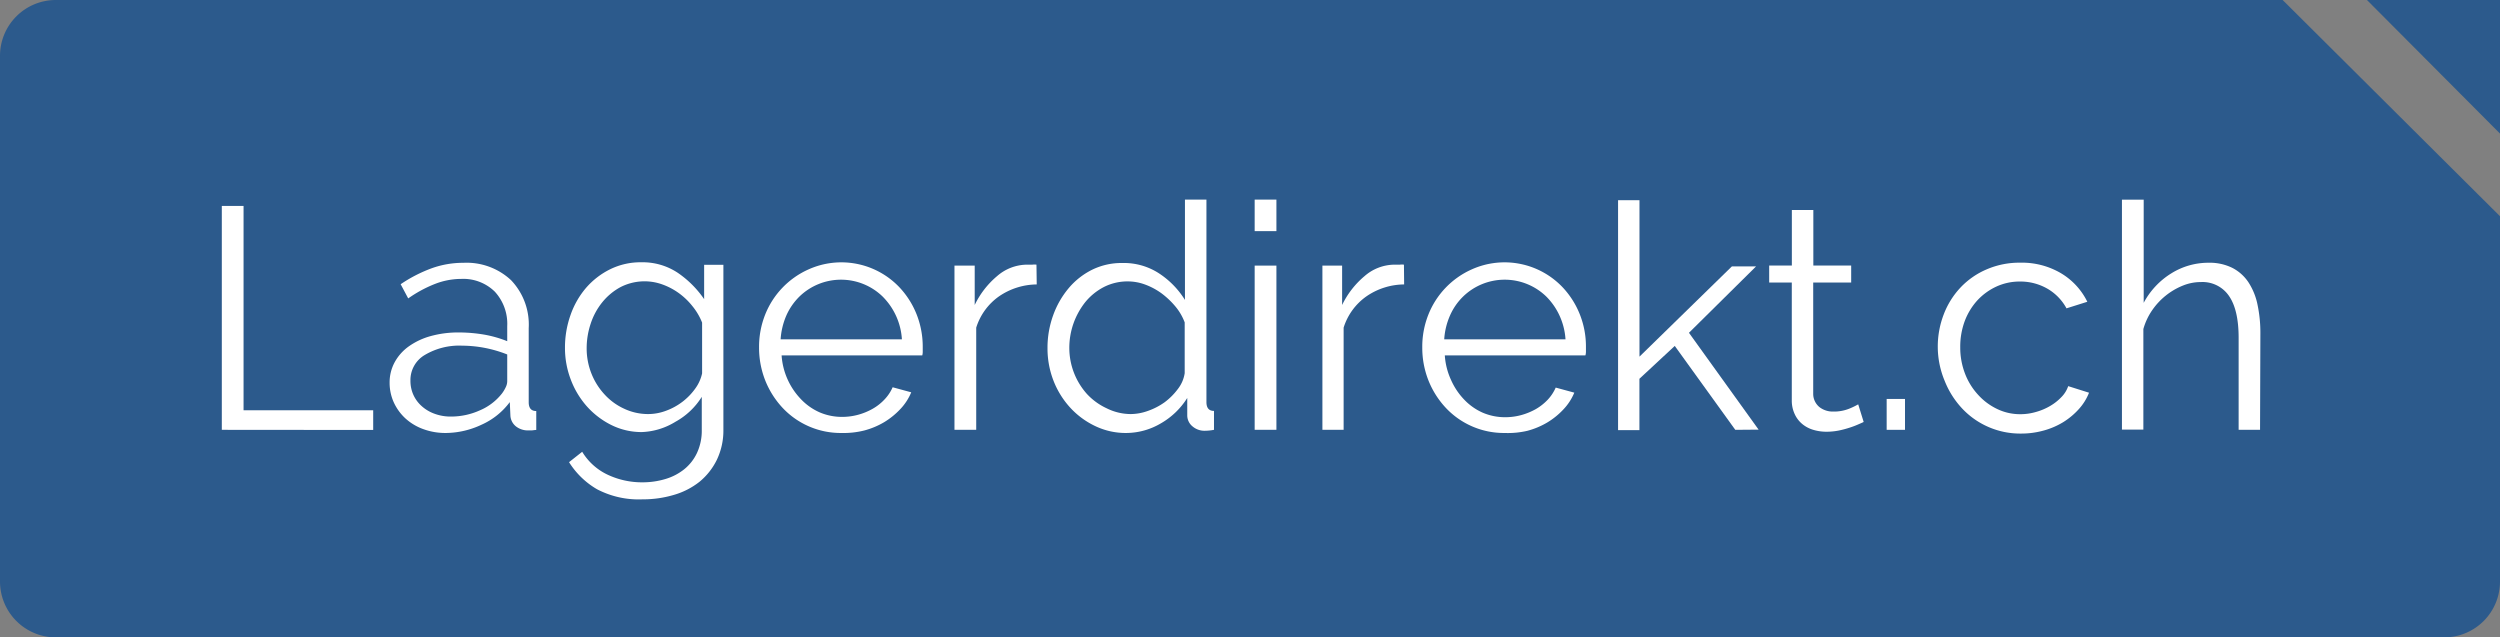 <svg id="Ebene_1" data-name="Ebene 1" xmlns="http://www.w3.org/2000/svg" viewBox="0 0 380.5 97"><rect x="0" y="0" width="380.5" height="97" fill="#808080" stroke="none"/><defs><style>.cls-1{fill:#2c5a8c;}.cls-2{fill:#fff;}</style></defs><path class="cls-1" d="M135.73,69.85v80a8.51,8.51,0,0,0,8.51,8.51H507.73a8.5,8.5,0,0,0,8.5-8.51V94.26L483.15,61.35H144.24A8.5,8.5,0,0,0,135.73,69.85Z" transform="translate(-135.73 -61.35)"/><polygon class="cls-1" points="360.25 0 380.5 20.33 380.5 0 360.25 0"/><path class="cls-2" d="M169.49,126.77V92.69h3.31v31.1h19.73v3Z" transform="translate(-135.73 -61.35)"/><path class="cls-2" d="M203.62,127.25a9.78,9.78,0,0,1-3.5-.6A8.12,8.12,0,0,1,197.4,125a7.66,7.66,0,0,1-1.75-2.44,7.2,7.2,0,0,1-.62-2.93,6.44,6.44,0,0,1,.77-3.15,7.2,7.2,0,0,1,2.16-2.42,10.58,10.58,0,0,1,3.33-1.56,15.66,15.66,0,0,1,4.3-.55,23.17,23.17,0,0,1,3.84.33,17.55,17.55,0,0,1,3.5,1V111a7.23,7.23,0,0,0-1.89-5.26,6.85,6.85,0,0,0-5.12-1.94,11.05,11.05,0,0,0-4,.77,19.15,19.15,0,0,0-4.06,2.2l-1.15-2.16a21.68,21.68,0,0,1,4.75-2.44,14.16,14.16,0,0,1,4.8-.82,9.9,9.9,0,0,1,7.25,2.64,9.77,9.77,0,0,1,2.69,7.3v11.28c0,.89.38,1.34,1.15,1.34v2.88c-.26,0-.5.06-.72.07l-.58,0a2.94,2.94,0,0,1-1.75-.58,2.25,2.25,0,0,1-.89-1.73l-.09-2A10.85,10.85,0,0,1,209,126,12.93,12.93,0,0,1,203.62,127.25Zm.82-2.5a10.64,10.64,0,0,0,4.29-.93,8.47,8.47,0,0,0,3.39-2.57,5.23,5.23,0,0,0,.57-.94,2.14,2.14,0,0,0,.24-.93V115.3a19.09,19.09,0,0,0-3.41-1,18.84,18.84,0,0,0-3.45-.34,10.25,10.25,0,0,0-5.69,1.42,4.41,4.41,0,0,0-2.18,3.91,5.19,5.19,0,0,0,.38,2,5.08,5.08,0,0,0,1.18,1.73,5.88,5.88,0,0,0,1.94,1.24A7.1,7.1,0,0,0,204.44,124.75Z" transform="translate(-135.73 -61.35)"/><path class="cls-2" d="M233.43,127.11A10.32,10.32,0,0,1,228.7,126a12.34,12.34,0,0,1-3.7-2.86,13.06,13.06,0,0,1-2.42-4.08,13.35,13.35,0,0,1-.86-4.75,14.78,14.78,0,0,1,.84-5,12.84,12.84,0,0,1,2.37-4.15,11.7,11.7,0,0,1,3.67-2.83,10.46,10.46,0,0,1,4.73-1.06,9.64,9.64,0,0,1,5.57,1.61,15.37,15.37,0,0,1,4,4v-5.23h2.93v25.11a10.31,10.31,0,0,1-1,4.58,10,10,0,0,1-2.64,3.34,11.37,11.37,0,0,1-3.92,2,16.43,16.43,0,0,1-4.75.67,13.68,13.68,0,0,1-6.91-1.53,12.32,12.32,0,0,1-4.27-4.13l2-1.58a9,9,0,0,0,3.94,3.52,12.24,12.24,0,0,0,5.23,1.13,12,12,0,0,0,3.48-.5,8.38,8.38,0,0,0,2.88-1.49,7,7,0,0,0,1.95-2.5,8.07,8.07,0,0,0,.72-3.52v-5a10.9,10.9,0,0,1-4,3.79A10.47,10.47,0,0,1,233.43,127.11Zm.91-2.74a7.76,7.76,0,0,0,2.83-.53,9.42,9.42,0,0,0,4.42-3.41,6.1,6.1,0,0,0,1-2.25v-7.73a9.44,9.44,0,0,0-1.47-2.5,10.45,10.45,0,0,0-2.09-2,10.06,10.06,0,0,0-2.47-1.3,8,8,0,0,0-6.41.41,9.18,9.18,0,0,0-2.78,2.33,10.25,10.25,0,0,0-1.75,3.26,11.79,11.79,0,0,0-.6,3.7,10.39,10.39,0,0,0,.72,3.84,10.19,10.19,0,0,0,2,3.19,9.19,9.19,0,0,0,2.95,2.16A8.55,8.55,0,0,0,234.34,124.37Z" transform="translate(-135.73 -61.35)"/><path class="cls-2" d="M263.81,127.25a12.13,12.13,0,0,1-9-3.86,13.28,13.28,0,0,1-2.62-4.16,13.52,13.52,0,0,1-.93-5,13.22,13.22,0,0,1,.93-5,12.63,12.63,0,0,1,6.58-6.87,12.18,12.18,0,0,1,13.94,2.81,13,13,0,0,1,2.55,4.08,13.37,13.37,0,0,1,.91,4.9c0,.25,0,.51,0,.76a2.15,2.15,0,0,1-.07.53H254.69a10.62,10.62,0,0,0,2.95,6.67,8.83,8.83,0,0,0,2.84,2,8.58,8.58,0,0,0,3.43.69,9.22,9.22,0,0,0,2.45-.33,9.6,9.6,0,0,0,2.2-.91,7.58,7.58,0,0,0,1.8-1.42,6.36,6.36,0,0,0,1.23-1.85l2.83.77a8.26,8.26,0,0,1-1.63,2.52,11.57,11.57,0,0,1-2.45,2,11.85,11.85,0,0,1-3.07,1.29A12.89,12.89,0,0,1,263.81,127.25ZM273,113a10.06,10.06,0,0,0-2.95-6.53,9.09,9.09,0,0,0-12.63,0,9.38,9.38,0,0,0-2,2.88,10.86,10.86,0,0,0-.88,3.65Z" transform="translate(-135.73 -61.35)"/><path class="cls-2" d="M293.52,104.64a10.3,10.3,0,0,0-5.76,1.83,9.16,9.16,0,0,0-3.45,4.75v15.55H281v-25h3.08v6a13.18,13.18,0,0,1,3.4-4.39,7,7,0,0,1,4.56-1.75h.82a2.66,2.66,0,0,1,.62,0Z" transform="translate(-135.73 -61.35)"/><path class="cls-2" d="M307.16,127.25a10.76,10.76,0,0,1-4.8-1.08,12.32,12.32,0,0,1-3.82-2.86,13.05,13.05,0,0,1-2.5-4.1,13.56,13.56,0,0,1-.88-4.87,14.51,14.51,0,0,1,.86-5,13.44,13.44,0,0,1,2.38-4.15,11.11,11.11,0,0,1,3.6-2.81,10.16,10.16,0,0,1,4.58-1A9.78,9.78,0,0,1,312.2,103a13.07,13.07,0,0,1,3.88,4V91.73h3.27v30.82c0,.89.38,1.34,1.15,1.34v2.88a7.4,7.4,0,0,1-1.3.14,2.81,2.81,0,0,1-2-.69,2.16,2.16,0,0,1-.77-1.66v-2.64a11.46,11.46,0,0,1-4.06,3.89A10.44,10.44,0,0,1,307.16,127.25Zm.67-2.88a7.86,7.86,0,0,0,2.61-.48,10.12,10.12,0,0,0,2.55-1.32,9.78,9.78,0,0,0,2-2,5.16,5.16,0,0,0,1.05-2.42v-7.73a8.37,8.37,0,0,0-1.41-2.42,12.48,12.48,0,0,0-2.11-2,10.25,10.25,0,0,0-2.5-1.34,7.61,7.61,0,0,0-2.62-.48,7.91,7.91,0,0,0-3.67.86,9,9,0,0,0-2.81,2.28,11.35,11.35,0,0,0-1.8,3.24,11.2,11.2,0,0,0-.64,3.75,10.52,10.52,0,0,0,2.68,7,9.56,9.56,0,0,0,3,2.18A8.29,8.29,0,0,0,307.83,124.37Z" transform="translate(-135.73 -61.35)"/><path class="cls-2" d="M326.69,96.53v-4.8H330v4.8Zm0,30.24v-25H330v25Z" transform="translate(-135.73 -61.35)"/><path class="cls-2" d="M349.44,104.64a10.25,10.25,0,0,0-5.76,1.83,9.16,9.16,0,0,0-3.45,4.75v15.55H337v-25H340v6a13.21,13.21,0,0,1,3.41-4.39,7,7,0,0,1,4.56-1.75h.82a2.72,2.72,0,0,1,.62,0Z" transform="translate(-135.73 -61.35)"/><path class="cls-2" d="M364.75,127.25a12.13,12.13,0,0,1-9-3.86,13.28,13.28,0,0,1-2.62-4.16,13.52,13.52,0,0,1-.93-5,13.22,13.22,0,0,1,.93-5,12.63,12.63,0,0,1,6.58-6.87,12.18,12.18,0,0,1,13.94,2.81,13,13,0,0,1,2.55,4.08,13.17,13.17,0,0,1,.91,4.9c0,.25,0,.51,0,.76a2,2,0,0,1-.08.53H355.63a10.51,10.51,0,0,0,.94,3.72,10.36,10.36,0,0,0,2,3,8.79,8.79,0,0,0,2.83,2,8.58,8.58,0,0,0,3.43.69,9.22,9.22,0,0,0,2.45-.33,9.87,9.87,0,0,0,2.21-.91,8,8,0,0,0,1.8-1.42,6.53,6.53,0,0,0,1.22-1.85l2.83.77a8.26,8.26,0,0,1-1.63,2.52,11.33,11.33,0,0,1-2.45,2,11.85,11.85,0,0,1-3.07,1.29A12.89,12.89,0,0,1,364.75,127.25ZM374,113a10.18,10.18,0,0,0-.94-3.68,10,10,0,0,0-2-2.85,9.09,9.09,0,0,0-12.63,0,9.18,9.18,0,0,0-2,2.88,10.64,10.64,0,0,0-.89,3.65Z" transform="translate(-135.73 -61.35)"/><path class="cls-2" d="M399.84,126.77,390.63,114l-5.38,5v7.82H382v-35h3.26v23.81l14.06-13.73H403L392.79,112l10.6,14.74Z" transform="translate(-135.73 -61.35)"/><path class="cls-2" d="M419.38,125.57c-.19.1-.47.22-.84.38a12.71,12.71,0,0,1-1.27.48,15.31,15.31,0,0,1-1.64.44,9.76,9.76,0,0,1-1.92.19,7,7,0,0,1-2-.29,4.67,4.67,0,0,1-1.68-.89,4.25,4.25,0,0,1-1.15-1.51,4.85,4.85,0,0,1-.44-2.11V104.35H405v-2.59h3.45V93.31h3.27v8.45h5.76v2.59H411.7v17a2.61,2.61,0,0,0,1,2,3.33,3.33,0,0,0,2.06.64,6.23,6.23,0,0,0,2.45-.45,11.31,11.31,0,0,0,1.34-.65Z" transform="translate(-135.73 -61.35)"/><path class="cls-2" d="M422.88,126.77v-4.7h2.79v4.7Z" transform="translate(-135.73 -61.35)"/><path class="cls-2" d="M430.66,114.19a13.64,13.64,0,0,1,.91-5,12.39,12.39,0,0,1,2.57-4.1,11.86,11.86,0,0,1,4-2.76,12.57,12.57,0,0,1,5.09-1,11.7,11.7,0,0,1,6.19,1.61,10.35,10.35,0,0,1,4,4.34l-3.17,1a7.66,7.66,0,0,0-2.92-3,8.24,8.24,0,0,0-4.18-1.08,8.46,8.46,0,0,0-3.58.77,9.19,9.19,0,0,0-2.88,2.09,9.85,9.85,0,0,0-1.92,3.14,11.17,11.17,0,0,0-.69,4,11,11,0,0,0,.72,4,10,10,0,0,0,2,3.24,9.32,9.32,0,0,0,2.9,2.16,8,8,0,0,0,3.53.79,8.33,8.33,0,0,0,2.37-.34,8.91,8.91,0,0,0,2.19-.93,7.68,7.68,0,0,0,1.72-1.37,4.32,4.32,0,0,0,1-1.63l3.17,1a8.08,8.08,0,0,1-1.53,2.47,10.91,10.91,0,0,1-2.38,2,11.51,11.51,0,0,1-3,1.29,12.69,12.69,0,0,1-3.44.46,12.13,12.13,0,0,1-9-3.86,13.28,13.28,0,0,1-2.62-4.16A13.52,13.52,0,0,1,430.66,114.19Z" transform="translate(-135.73 -61.35)"/><path class="cls-2" d="M479.71,126.77h-3.26v-14q0-4.26-1.47-6.38a4.87,4.87,0,0,0-4.29-2.11,7.27,7.27,0,0,0-2.76.55,10.37,10.37,0,0,0-4.66,3.77,9.52,9.52,0,0,0-1.32,2.83v15.31h-3.26v-35H462v15.7a11.77,11.77,0,0,1,4.18-4.47,10.65,10.65,0,0,1,5.66-1.63,7.78,7.78,0,0,1,3.67.79,6.52,6.52,0,0,1,2.45,2.21,9.83,9.83,0,0,1,1.37,3.41,20.62,20.62,0,0,1,.43,4.39Z" transform="translate(-135.73 -61.35)"/></svg>
